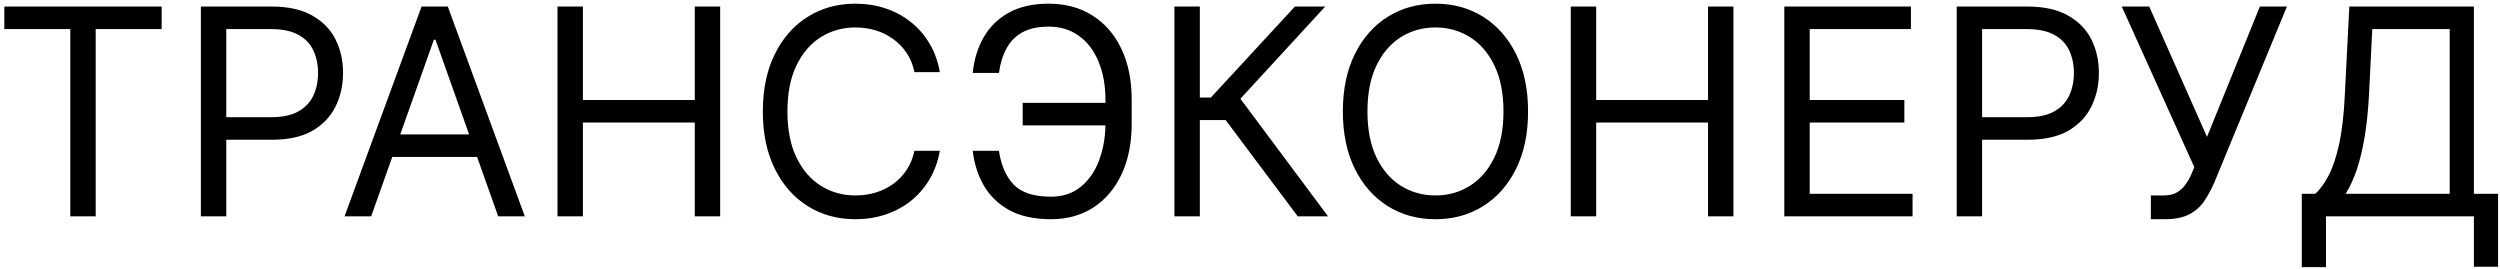 <?xml version="1.0" encoding="UTF-8"?> <svg xmlns="http://www.w3.org/2000/svg" width="520" height="56" viewBox="0 0 520 56" fill="none"> <path d="M0.898 6.051V1.364H33.625V6.051H19.903V45H14.619V6.051H0.898ZM41.78 45V1.364H56.525C59.948 1.364 62.746 1.982 64.919 3.217C67.107 4.439 68.726 6.094 69.777 8.182C70.829 10.27 71.354 12.599 71.354 15.171C71.354 17.741 70.829 20.078 69.777 22.18C68.74 24.283 67.135 25.959 64.962 27.209C62.789 28.445 60.005 29.062 56.61 29.062H46.041V24.375H56.439C58.783 24.375 60.665 23.97 62.086 23.16C63.506 22.351 64.536 21.257 65.175 19.879C65.829 18.487 66.155 16.918 66.155 15.171C66.155 13.423 65.829 11.861 65.175 10.483C64.536 9.105 63.499 8.026 62.064 7.244C60.63 6.449 58.726 6.051 56.354 6.051H47.064V45H41.78ZM77.203 45H71.663L87.686 1.364H93.14L109.163 45H103.623L90.584 8.267H90.243L77.203 45ZM79.248 27.954H101.578V32.642H79.248V27.954ZM115.96 45V1.364H121.244V20.796H144.511V1.364H149.795V45H144.511V25.483H121.244V45H115.96ZM195.488 15H190.203C189.891 13.48 189.344 12.145 188.563 10.994C187.796 9.844 186.858 8.878 185.75 8.097C184.657 7.301 183.442 6.705 182.107 6.307C180.772 5.909 179.38 5.71 177.931 5.71C175.289 5.71 172.895 6.378 170.75 7.713C168.62 9.048 166.922 11.016 165.658 13.615C164.408 16.215 163.783 19.403 163.783 23.182C163.783 26.96 164.408 30.149 165.658 32.749C166.922 35.348 168.62 37.315 170.75 38.651C172.895 39.986 175.289 40.653 177.931 40.653C179.38 40.653 180.772 40.455 182.107 40.057C183.442 39.659 184.657 39.07 185.75 38.288C186.858 37.493 187.796 36.52 188.563 35.369C189.344 34.205 189.891 32.869 190.203 31.364H195.488C195.09 33.594 194.365 35.59 193.314 37.351C192.263 39.112 190.956 40.611 189.394 41.847C187.831 43.068 186.077 43.999 184.131 44.638C182.199 45.277 180.132 45.597 177.931 45.597C174.209 45.597 170.9 44.688 168.002 42.869C165.104 41.051 162.824 38.466 161.162 35.114C159.5 31.761 158.669 27.784 158.669 23.182C158.669 18.579 159.5 14.602 161.162 11.25C162.824 7.898 165.104 5.312 168.002 3.494C170.9 1.676 174.209 0.767 177.931 0.767C180.132 0.767 182.199 1.087 184.131 1.726C186.077 2.365 187.831 3.303 189.394 4.538C190.956 5.76 192.263 7.251 193.314 9.013C194.365 10.76 195.09 12.756 195.488 15ZM230.702 21.392V26.079H212.719V21.392H230.702ZM202.322 31.364H207.776C208.245 34.432 209.282 36.79 210.887 38.438C212.492 40.085 215.063 40.909 218.6 40.909C221.1 40.909 223.188 40.206 224.864 38.8C226.555 37.394 227.819 35.533 228.657 33.217C229.509 30.902 229.935 28.381 229.935 25.653V20.796C229.935 17.784 229.46 15.135 228.508 12.848C227.57 10.547 226.214 8.757 224.438 7.479C222.677 6.186 220.56 5.54 218.089 5.54C215.93 5.54 214.14 5.923 212.719 6.69C211.299 7.457 210.191 8.558 209.396 9.993C208.6 11.428 208.06 13.153 207.776 15.171H202.322C202.606 12.386 203.366 9.915 204.602 7.756C205.852 5.582 207.592 3.878 209.822 2.642C212.066 1.392 214.822 0.767 218.089 0.767C221.64 0.767 224.708 1.598 227.293 3.26C229.879 4.908 231.874 7.23 233.281 10.227C234.687 13.21 235.39 16.704 235.39 20.71V25.739C235.39 29.744 234.694 33.239 233.302 36.222C231.91 39.19 229.957 41.499 227.442 43.146C224.928 44.78 221.981 45.597 218.6 45.597C215.134 45.597 212.251 44.972 209.95 43.722C207.663 42.457 205.894 40.753 204.644 38.608C203.408 36.449 202.634 34.034 202.322 31.364ZM269.934 45L254.934 24.972H249.564V45H244.28V1.364H249.564V20.284H251.865L269.337 1.364H275.644L258.002 20.54L276.24 45H269.934ZM317.837 23.182C317.837 27.784 317.006 31.761 315.344 35.114C313.682 38.466 311.402 41.051 308.504 42.869C305.607 44.688 302.297 45.597 298.575 45.597C294.854 45.597 291.544 44.688 288.646 42.869C285.749 41.051 283.469 38.466 281.807 35.114C280.145 31.761 279.314 27.784 279.314 23.182C279.314 18.579 280.145 14.602 281.807 11.25C283.469 7.898 285.749 5.312 288.646 3.494C291.544 1.676 294.854 0.767 298.575 0.767C302.297 0.767 305.607 1.676 308.504 3.494C311.402 5.312 313.682 7.898 315.344 11.25C317.006 14.602 317.837 18.579 317.837 23.182ZM312.723 23.182C312.723 19.403 312.091 16.215 310.827 13.615C309.577 11.016 307.879 9.048 305.734 7.713C303.604 6.378 301.217 5.71 298.575 5.71C295.933 5.71 293.54 6.378 291.395 7.713C289.264 9.048 287.567 11.016 286.303 13.615C285.053 16.215 284.428 19.403 284.428 23.182C284.428 26.96 285.053 30.149 286.303 32.749C287.567 35.348 289.264 37.315 291.395 38.651C293.54 39.986 295.933 40.653 298.575 40.653C301.217 40.653 303.604 39.986 305.734 38.651C307.879 37.315 309.577 35.348 310.827 32.749C312.091 30.149 312.723 26.96 312.723 23.182ZM326.722 45V1.364H332.006V20.796H355.273V1.364H360.557V45H355.273V25.483H332.006V45H326.722ZM371.136 45V1.364H397.471V6.051H376.42V20.796H396.107V25.483H376.42V40.312H397.812V45H371.136ZM406.995 45V1.364H421.739C425.163 1.364 427.961 1.982 430.134 3.217C432.322 4.439 433.941 6.094 434.992 8.182C436.043 10.27 436.569 12.599 436.569 15.171C436.569 17.741 436.043 20.078 434.992 22.18C433.955 24.283 432.35 25.959 430.177 27.209C428.004 28.445 425.219 29.062 421.825 29.062H411.256V24.375H421.654C423.998 24.375 425.88 23.97 427.3 23.16C428.721 22.351 429.751 21.257 430.39 19.879C431.043 18.487 431.37 16.918 431.37 15.171C431.37 13.423 431.043 11.861 430.39 10.483C429.751 9.105 428.714 8.026 427.279 7.244C425.844 6.449 423.941 6.051 421.569 6.051H412.279V45H406.995ZM447.382 45.597V40.653H450.109C451.161 40.653 452.041 40.447 452.751 40.035C453.476 39.624 454.072 39.091 454.541 38.438C455.024 37.784 455.422 37.102 455.734 36.392L456.416 34.773L441.331 1.364H447.041L459.058 28.466L470.053 1.364H475.678L460.592 37.926C459.996 39.29 459.314 40.554 458.547 41.719C457.794 42.883 456.764 43.821 455.457 44.531C454.165 45.242 452.411 45.597 450.195 45.597H447.382ZM478.772 55.568V40.312H481.585C482.551 39.432 483.46 38.189 484.312 36.584C485.179 34.965 485.91 32.805 486.507 30.107C487.118 27.393 487.522 23.949 487.721 19.773L488.659 1.364H514.568V40.312H519.596V55.483H514.568V45H483.801V55.568H478.772ZM487.892 40.312H509.539V6.051H493.431L492.75 19.773C492.579 22.954 492.281 25.838 491.855 28.423C491.429 30.994 490.882 33.274 490.214 35.263C489.547 37.237 488.772 38.92 487.892 40.312Z" fill="black"></path> </svg> 